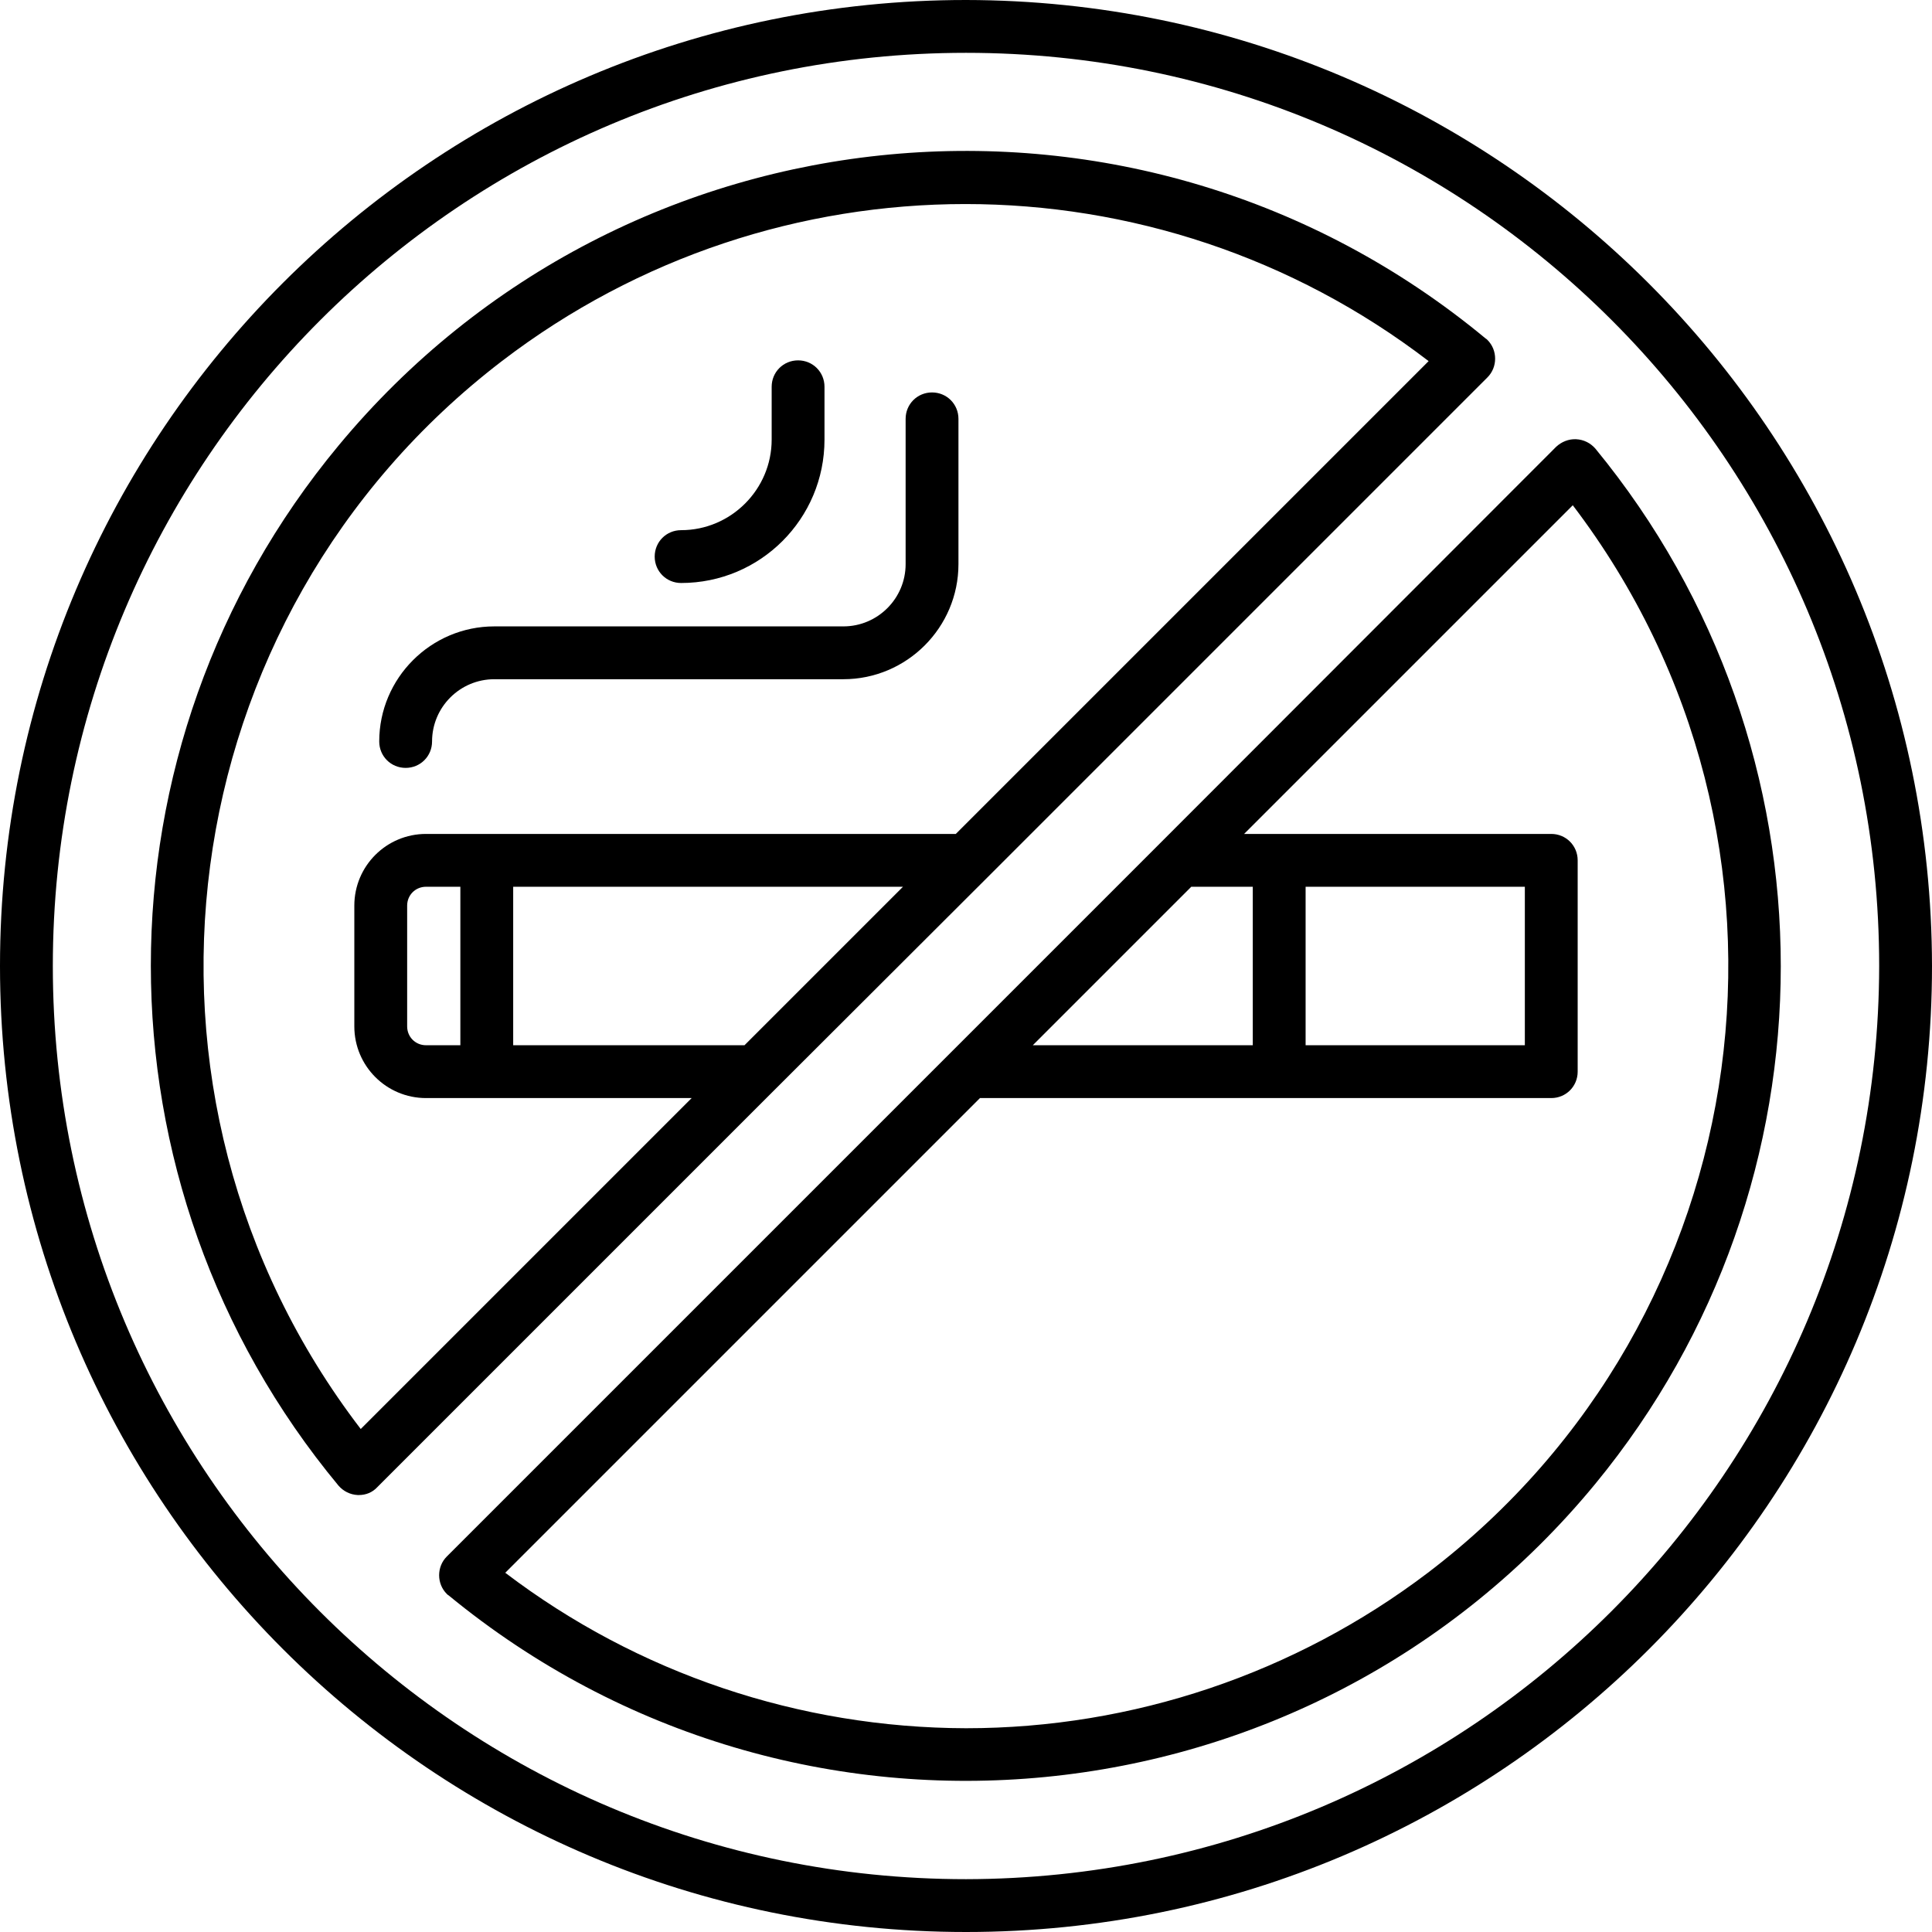 <?xml version="1.0" encoding="utf-8"?>
<!-- Generator: Adobe Illustrator 25.3.1, SVG Export Plug-In . SVG Version: 6.00 Build 0)  -->
<svg version="1.1" id="Calque_1" xmlns="http://www.w3.org/2000/svg" xmlns:xlink="http://www.w3.org/1999/xlink" x="0px" y="0px"
	 viewBox="0 0 512 512" style="enable-background:new 0 0 512 512;" xml:space="preserve">
<g>
	<path d="M422.8,118.9c-1.3-1.5-3.1-2.4-5.1-2.5c-2-0.1-3.9,0.7-5.3,2L307.8,223.1l-56,56L118.4,412.5c-2.7,2.7-2.7,7.2,0,9.9
		c0.2,0.2,0.3,0.3,0.5,0.4c92.1,75.7,228.1,62.5,303.9-29.6C488.3,313.5,488.3,198.6,422.8,118.9z M315.7,235H332v42h-58.3
		L315.7,235z M256,458c-44.1-0.1-87-14.5-122.1-41.2L259.7,291h151.4c3.9,0,7-3.1,7-7c0,0,0,0,0,0v-56c0-3.9-3.1-7-7-7c0,0,0,0,0,0
		h-81.4l87.1-87.1c67.5,88.7,50.3,215.4-38.4,282.9C343.2,443.5,300.2,458,256,458z M404.1,235v42H346v-42H404.1z"/>
	<path d="M256,0C114.6,0,0,114.6,0,256s114.6,256,256,256s256-114.6,256-256C511.8,114.7,397.3,0.2,256,0z M256,498
		C122.3,498,14,389.7,14,256S122.3,14,256,14s242,108.3,242,242C497.8,389.6,389.6,497.8,256,498z"/>
	<path d="M261.2,233l133-133c2.7-2.7,2.7-7.2,0-9.9c-0.2-0.2-0.3-0.3-0.5-0.4c-91.8-76.1-227.9-63.4-304,28.4
		c-66.3,79.9-66.3,195.7,0,275.6c1.3,1.5,3.1,2.4,5.1,2.5h0.3c1.9,0,3.6-0.7,4.9-2.1l105.2-105.2L261.2,233z M197.3,277H136v-42
		h103.3L197.3,277z M95.6,378.7c-67.8-88.5-51.1-215.2,37.4-283c72.5-55.5,173.2-55.5,245.6,0L253.3,221H112.9c-10.5,0-19,8.5-19,19
		v32c0,10.5,8.5,19,19,19h70.4L95.6,378.7z M112.9,277c-2.8,0-5-2.2-5-5v-32c0-2.8,2.2-5,5-5h9.1v42L112.9,277z"/>
	<path d="M107.5,203.5c3.9,0,7-3.1,7-7c0,0,0,0,0,0c0-9.1,7.4-16.5,16.5-16.5h92.5c16.8,0,30.5-13.7,30.5-30.5V111c0-3.9-3.1-7-7-7
		s-7,3.1-7,7v38.5c0,9.1-7.4,16.5-16.5,16.5H131c-16.8,0-30.5,13.7-30.5,30.5C100.5,200.4,103.6,203.5,107.5,203.5
		C107.5,203.5,107.5,203.5,107.5,203.5z"/>
	<path d="M180.5,154.5c21,0,38-17,38-38v-14c0-3.9-3.1-7-7-7s-7,3.1-7,7v14c0,13.2-10.8,24-24,24c-3.9,0-7,3.1-7,7
		S176.6,154.5,180.5,154.5z"/>
</g>
</svg>
